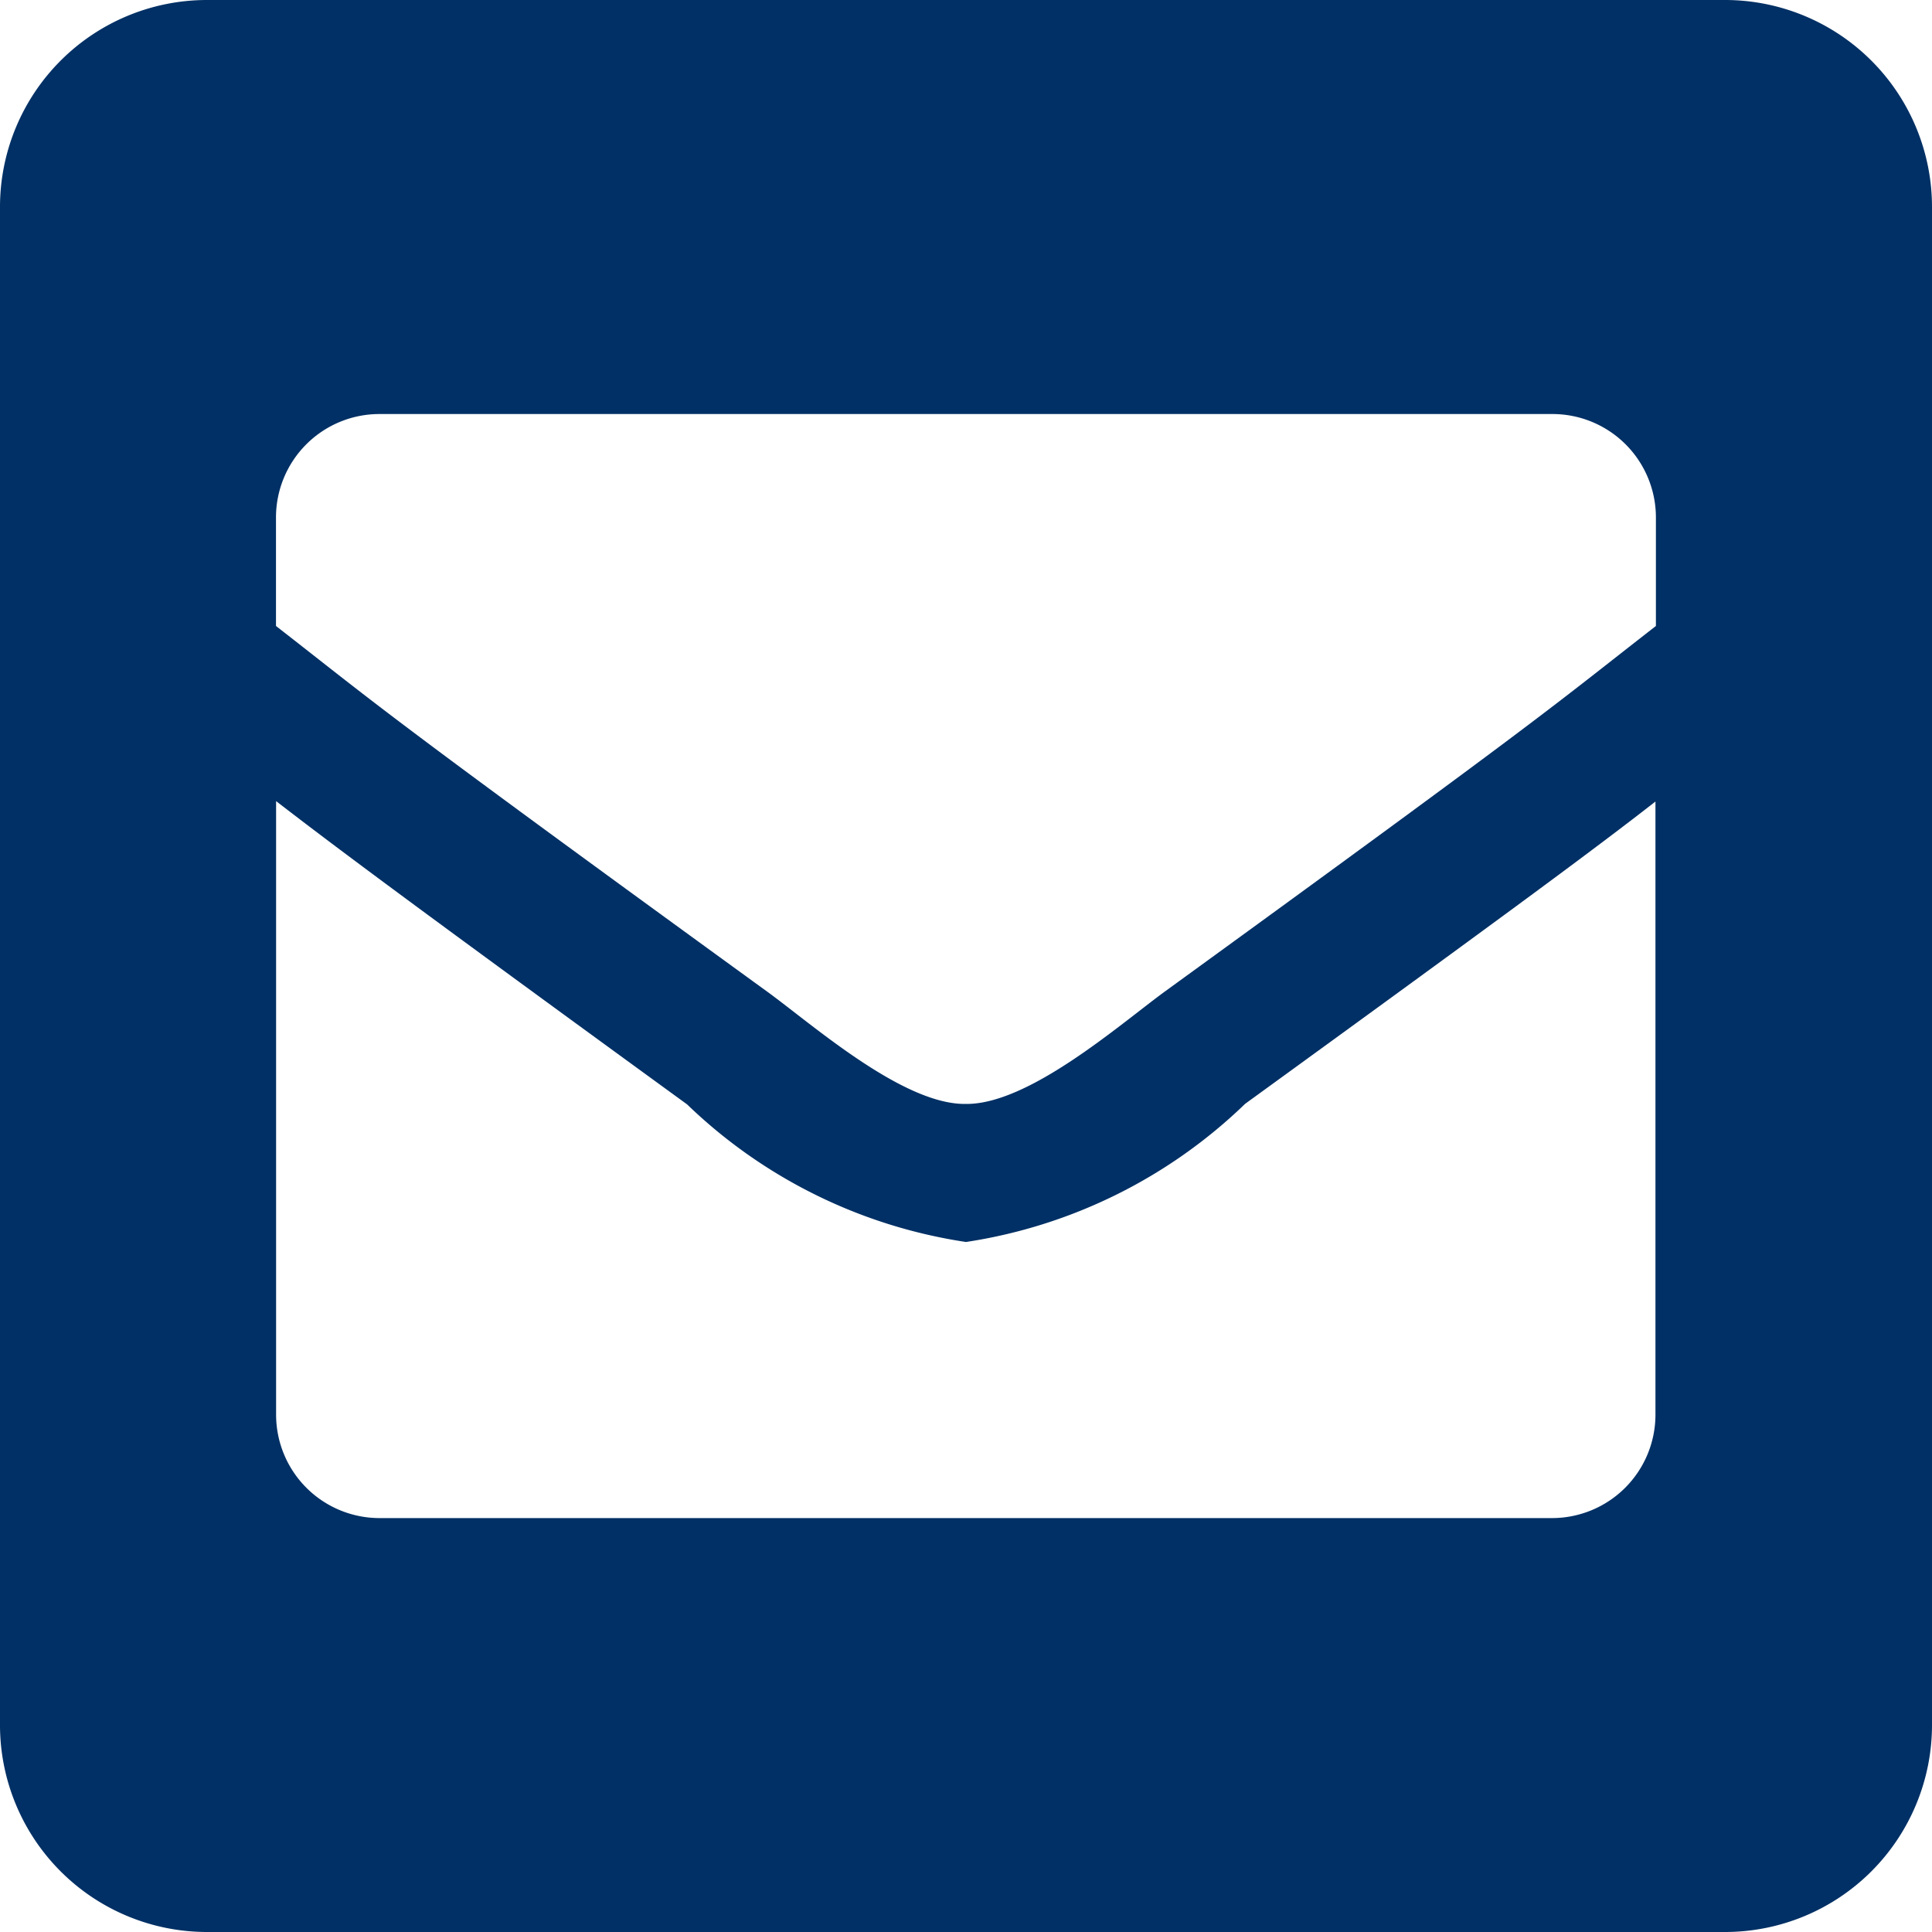 <svg xmlns="http://www.w3.org/2000/svg" width="17.2" height="17.2" viewBox="0 0 17.2 17.2">
  <path id="Icon_awesome-envelope-square" data-name="Icon awesome-envelope-square" d="M15.357,2.25H1.843A1.843,1.843,0,0,0,0,4.093V17.607A1.843,1.843,0,0,0,1.843,19.45H15.357A1.843,1.843,0,0,0,17.2,17.607V4.093A1.843,1.843,0,0,0,15.357,2.25ZM6.838,11.084C3.357,8.557,3.392,8.551,2.457,7.823V6.857a.921.921,0,0,1,.921-.921H13.821a.921.921,0,0,1,.921.921v.966c-.936.728-.9.734-4.381,3.261-.4.294-1.205,1-1.762.994C8.043,12.087,7.242,11.379,6.838,11.084Zm7.9-1.7v5.46a.921.921,0,0,1-.921.921H3.379a.921.921,0,0,1-.921-.921V9.382c.536.414,1.28.969,3.659,2.7A4.545,4.545,0,0,0,8.6,13.307a4.554,4.554,0,0,0,2.485-1.23C13.463,10.351,14.207,9.8,14.743,9.382Z" transform="translate(0 -2.25)" fill="#003065"/>
</svg>
